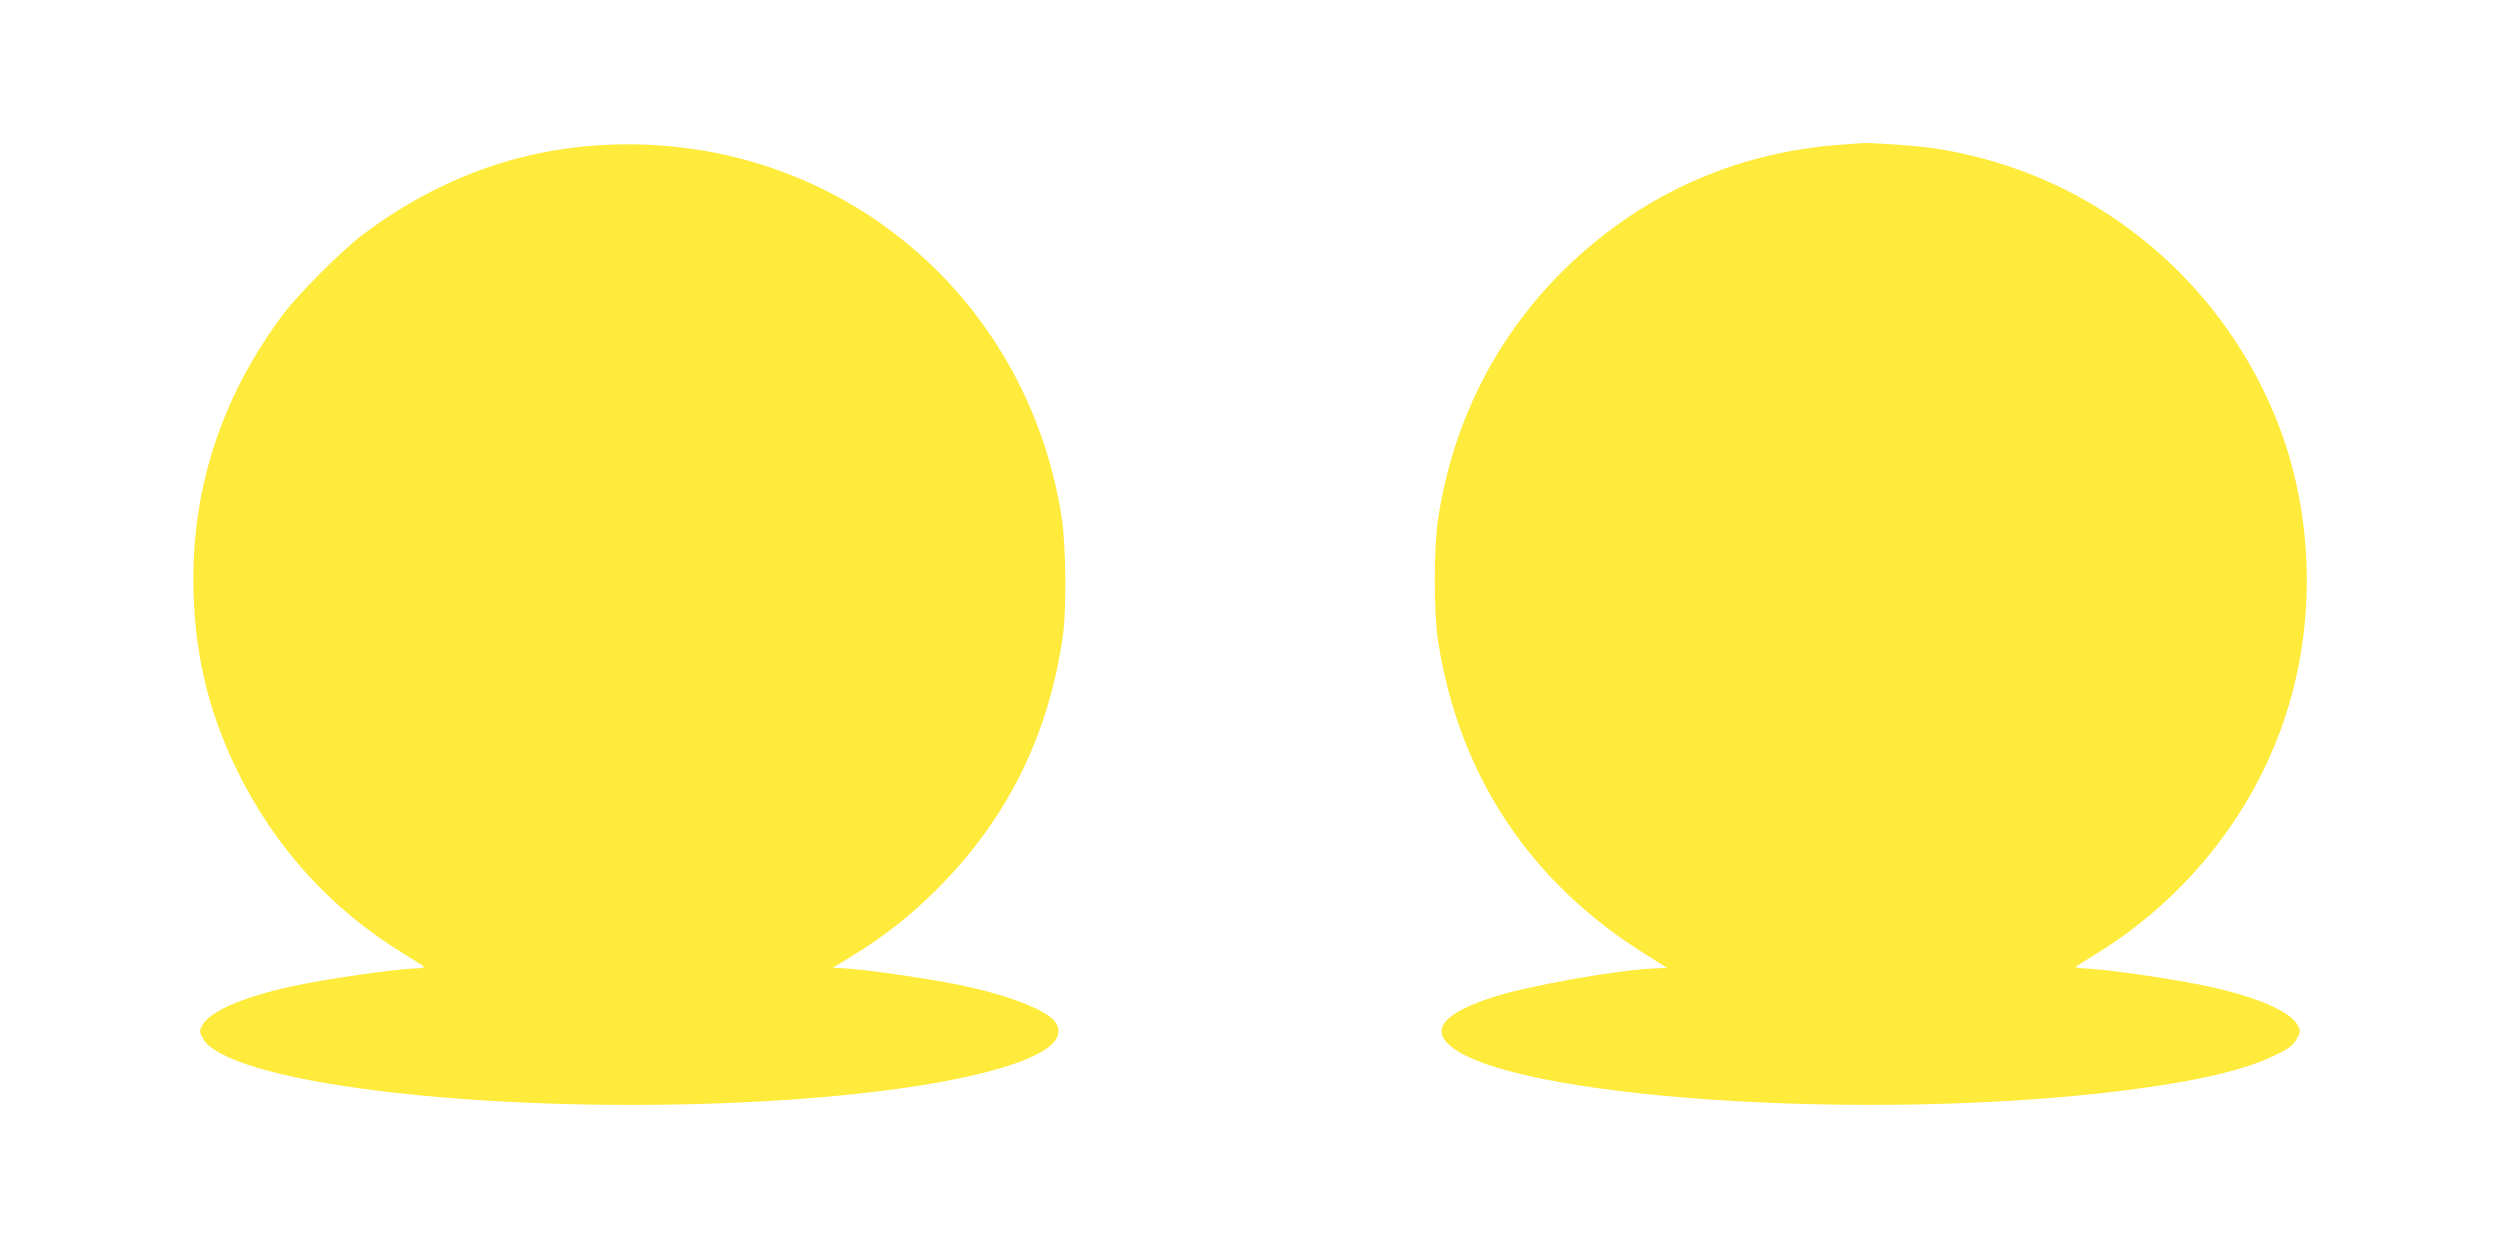 <?xml version="1.0" standalone="no"?>
<!DOCTYPE svg PUBLIC "-//W3C//DTD SVG 20010904//EN"
 "http://www.w3.org/TR/2001/REC-SVG-20010904/DTD/svg10.dtd">
<svg version="1.0" xmlns="http://www.w3.org/2000/svg"
 width="1280pt" height="640pt" viewBox="0 0 1280 640"
 preserveAspectRatio="xMidYMid meet">
<g transform="translate(0,640) scale(0.1,-0.1)"
fill="#ffeb3b" stroke="none">
<path d="M3095 5658 c-446 -22 -865 -178 -1240 -461 -103 -78 -324 -299 -402
-402 -306 -406 -463 -865 -463 -1356 0 -361 71 -671 224 -984 194 -395 482
-712 856 -940 52 -32 98 -61 102 -65 4 -3 -14 -7 -40 -8 -119 -4 -459 -54
-637 -92 -256 -56 -423 -129 -460 -201 -15 -28 -14 -32 6 -69 59 -104 389
-202 889 -264 1067 -133 2538 -79 3193 115 242 72 336 151 281 235 -41 62
-245 141 -500 193 -159 32 -484 79 -581 83 l-59 3 98 60 c167 102 297 205 433
340 360 358 574 789 647 1300 19 135 16 465 -6 605 -88 567 -377 1072 -816
1423 -426 342 -967 514 -1525 485z"/>
<path d="M9435 5660 c-558 -38 -1056 -266 -1450 -664 -333 -337 -547 -766
-621 -1246 -24 -155 -24 -490 0 -640 109 -685 473 -1231 1064 -1598 l107 -67
-58 -3 c-199 -8 -659 -90 -835 -148 -240 -78 -314 -158 -224 -242 289 -273
2136 -400 3452 -236 368 46 624 105 776 180 75 36 94 51 113 84 20 37 21 41 6
69 -37 72 -204 145 -460 201 -178 38 -518 88 -637 92 -26 1 -44 5 -40 8 4 4
50 33 102 65 476 291 834 752 989 1275 141 472 119 1002 -60 1453 -264 665
-825 1165 -1509 1346 -156 41 -267 59 -445 71 -82 5 -152 9 -155 8 -3 0 -54
-4 -115 -8z"/>
</g>
</svg>
